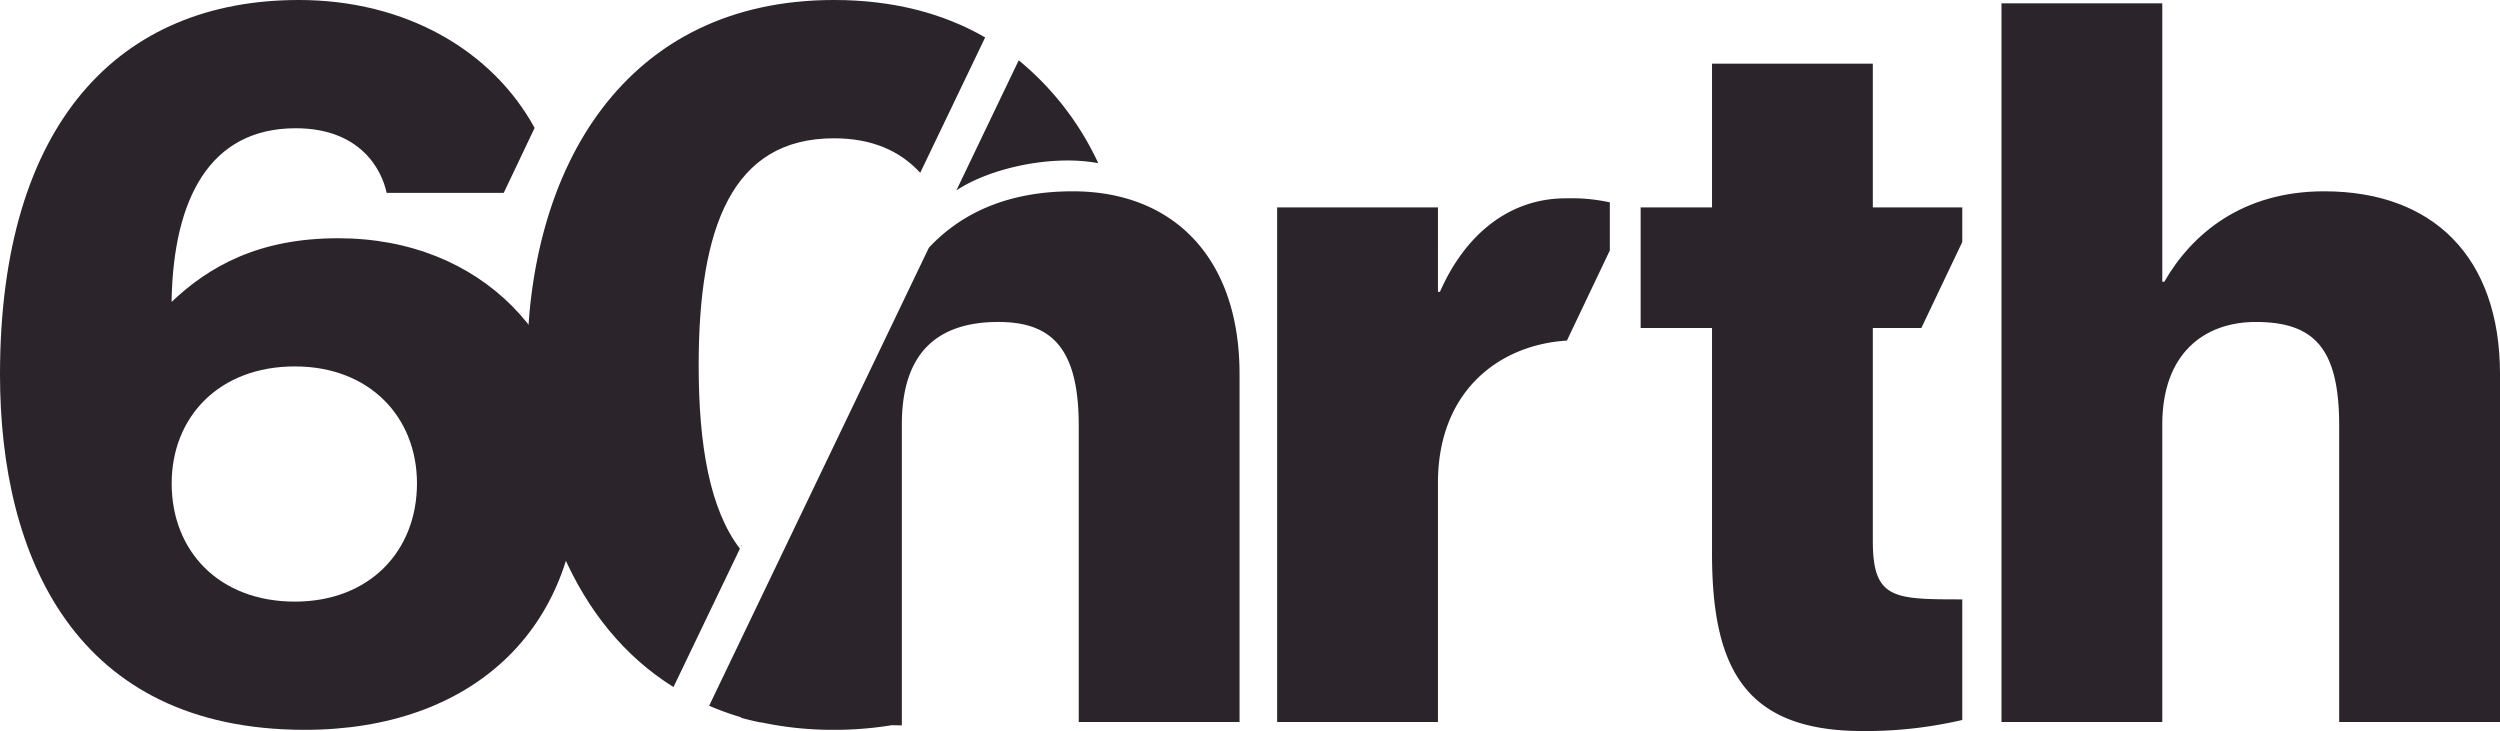 <svg xmlns="http://www.w3.org/2000/svg" viewBox="0 0 746.2 218.2"><defs><style>.cls-1{fill:#2b242b;}</style></defs><title>Asset 2</title><g id="Layer_2" data-name="Layer 2"><g id="Layer_1-2" data-name="Layer 1"><path class="cls-1" d="M100.93,71.11c-23.8,0-38.56,8.43-49.71,19v-.6c.6-29.83,11.15-51.23,37.06-51.23,19,0,25.61,12.06,27.12,19.29h34.95l9.22-19.39C147,15.19,121.22,0,89.18,0,35.85,0,0,36.46,0,111.78,0,166,22.3,217.84,91,217.84c50,0,81.65-30.13,81.65-76.23C172.64,101.84,144,71.11,100.93,71.11ZM88,179.57c-22.6,0-36.76-15.06-36.76-35.25,0-19.88,14.16-34.95,36.76-34.95,22.29,0,36.46,15.07,36.46,34.95C124.44,164.51,110.27,179.57,88,179.57Z"/><path class="cls-1" d="M746.2,111.7V215.5h-48V127c0-23.1-7.5-30.9-24.9-30.9-15.3,0-27.9,9.3-27.9,30.6v88.8h-48V1h48V84.1h.6c8.1-14.1,23.1-27,47.7-27C726.1,57.1,746.2,76.6,746.2,111.7Z"/><path class="cls-1" d="M480.5,74.75V60.4a53.81,53.81,0,0,0-13.2-1.2c-16.8,0-30,10.8-37.5,27.9h-.6V61.9h-48V215.5h48V144.1c0-27.29,18.18-41.2,38.49-42.44Z"/><path class="cls-1" d="M559,161.5V97.9h14.48L585.7,72.23V61.9H559V19H511V61.9H489.7v36H511v67.2c0,34.5,9.9,53.1,45,53.1a127.11,127.11,0,0,0,29.7-3.3v-36C565.3,178.9,559,178.9,559,161.5Z"/><path class="cls-1" d="M220.85,163.77c-8.9-11.61-12.31-30.57-12.31-54.7,0-41.28,9.94-67.79,40.37-67.79,11.24,0,19.63,3.64,25.76,10.29l19.38-40.4C281.63,4,266.62,0,248.91,0c-62.37,0-91.59,50-91.59,109.07,0,41.05,14.14,77.57,43.7,96Z"/><path class="cls-1" d="M320.2,57.1c-20.48,0-34,7.26-42.95,16.84L211.67,210.65a82,82,0,0,0,9.53,3.44v.16c1.63.45,3.54.92,5.71,1.37h.35a102.36,102.36,0,0,0,21.65,2.22,105.82,105.82,0,0,0,17.27-1.38v0l3,.06V126.7c0-21.3,10.5-30.6,28.8-30.6,15.9,0,24,7.8,24,30.9v88.5h48V111.7C370,76.6,349.9,57.1,320.2,57.1Z"/><path class="cls-1" d="M327.81,48.71A87.31,87.31,0,0,0,304.07,18L285.46,56.83C295.75,50,314.3,46.13,327.81,48.71Z"/><polygon class="cls-1" points="221.33 162.77 221.2 162.56 221.2 163.03 221.33 162.77"/></g></g></svg>